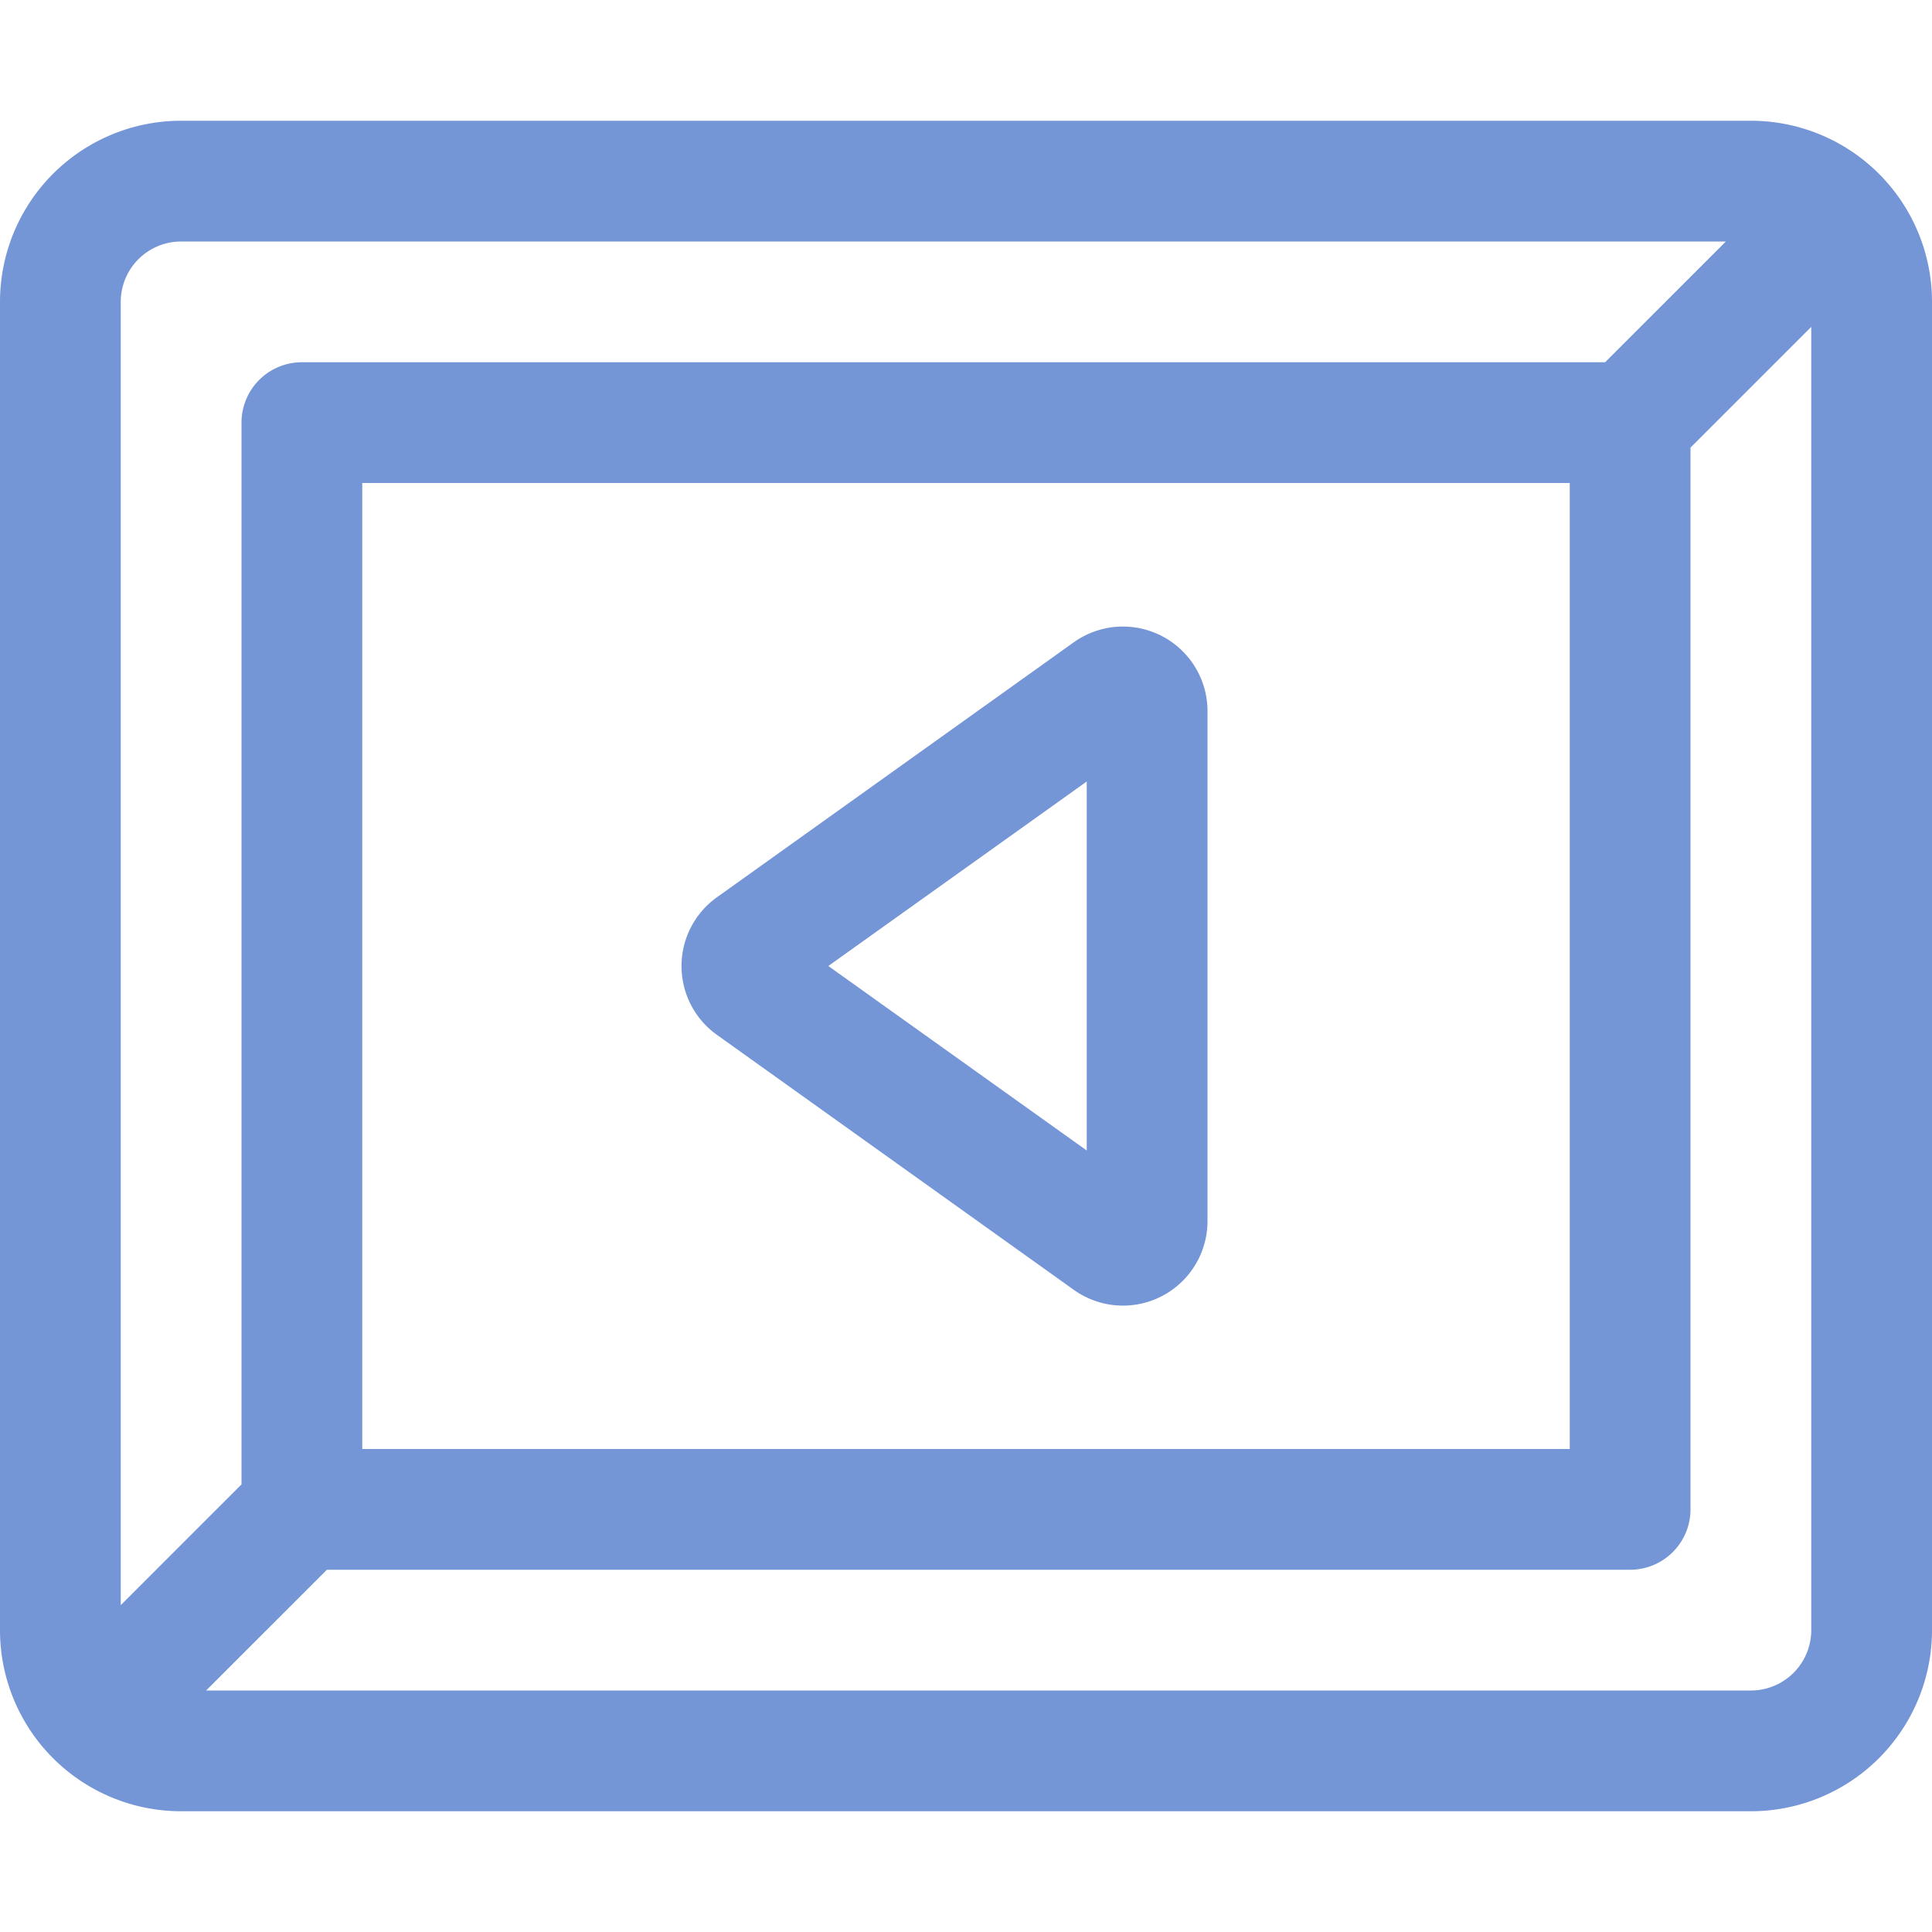 <svg xmlns="http://www.w3.org/2000/svg" viewBox="0 0 16 16"><defs><style type="text/css">.skinbase80{fill:#517bcc;fill-opacity:0.8;}</style></defs><title>动作按钮-后退或前一项</title><path class="skinbase80" d="M15,2.707l-1,1V12.5a.5.5,0,0,1-.5.5H2.707l-1,1H14.5a.5.5,0,0,0,.5-.5ZM14.293,2H1.5a.5.5,0,0,0-.5.5V13.293l1-1V3.5A.5.5,0,0,1,2.5,3H13.293ZM1.5,1h13A1.5,1.5,0,0,1,16,2.5v11A1.5,1.5,0,0,1,14.5,15H1.5A1.5,1.5,0,0,1,0,13.5V2.5A1.5,1.5,0,0,1,1.5,1ZM3,4v8H13V4ZM9.3,5.189a.7.7,0,0,1,.7.7v4.223a.7.7,0,0,1-1.107.57L5.937,8.57a.7.7,0,0,1,0-1.139L8.893,5.319A.7.7,0,0,1,9.3,5.189ZM6.86,8,9,9.528V6.472Z"/></svg>